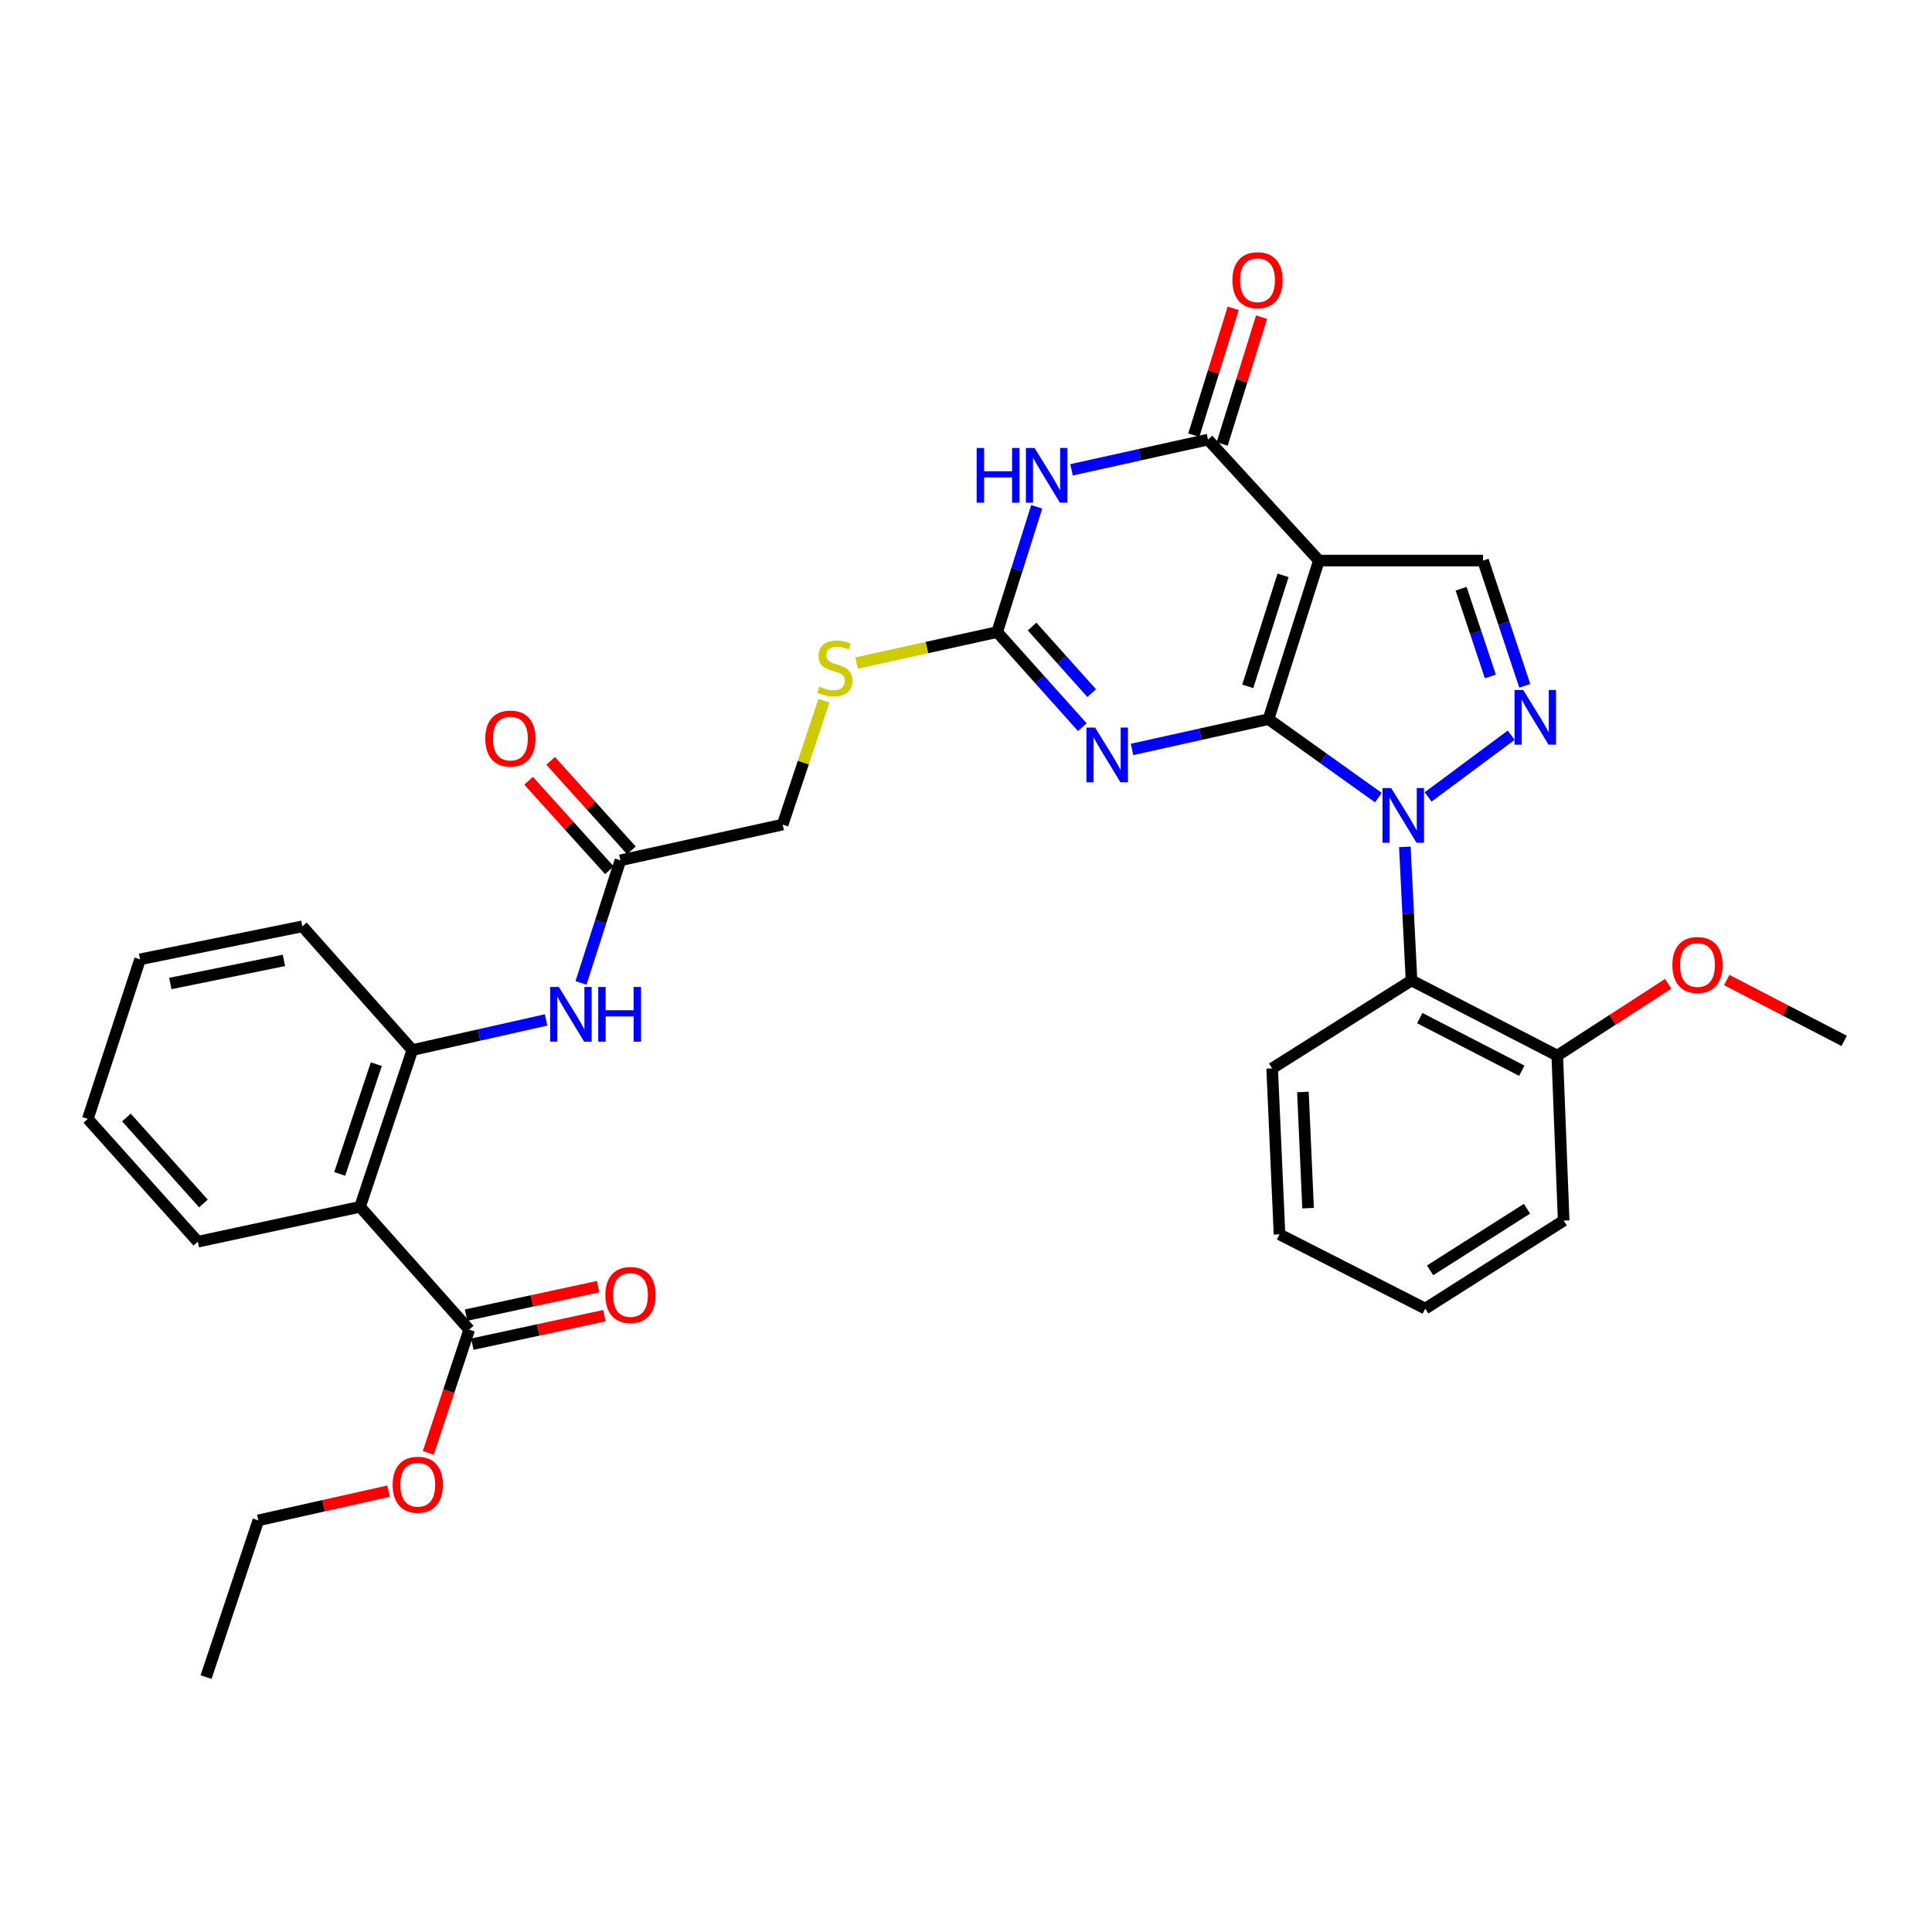 <?xml version='1.0' encoding='iso-8859-1'?>
<svg version='1.1' baseProfile='full'
              xmlns='http://www.w3.org/2000/svg'
                      xmlns:rdkit='http://www.rdkit.org/xml'
                      xmlns:xlink='http://www.w3.org/1999/xlink'
                  xml:space='preserve'
width='1000px' height='1000px' viewBox='0 0 1000 1000'>
<!-- END OF HEADER -->
<rect style='opacity:1.0;fill:#FFFFFF;stroke:none' width='1000' height='1000' x='0' y='0'> </rect>
<path class='bond-0' d='M 656.576,372.229 L 685.013,392.538' style='fill:none;fill-rule:evenodd;stroke:#000000;stroke-width:6px;stroke-linecap:butt;stroke-linejoin:miter;stroke-opacity:1' />
<path class='bond-0' d='M 685.013,392.538 L 713.45,412.847' style='fill:none;fill-rule:evenodd;stroke:#0000FF;stroke-width:6px;stroke-linecap:butt;stroke-linejoin:miter;stroke-opacity:1' />
<path class='bond-1' d='M 656.576,372.229 L 682.672,290.141' style='fill:none;fill-rule:evenodd;stroke:#000000;stroke-width:6px;stroke-linecap:butt;stroke-linejoin:miter;stroke-opacity:1' />
<path class='bond-1' d='M 645.842,355.259 L 664.109,297.797' style='fill:none;fill-rule:evenodd;stroke:#000000;stroke-width:6px;stroke-linecap:butt;stroke-linejoin:miter;stroke-opacity:1' />
<path class='bond-2' d='M 656.576,372.229 L 621.267,380.065' style='fill:none;fill-rule:evenodd;stroke:#000000;stroke-width:6px;stroke-linecap:butt;stroke-linejoin:miter;stroke-opacity:1' />
<path class='bond-2' d='M 621.267,380.065 L 585.957,387.901' style='fill:none;fill-rule:evenodd;stroke:#0000FF;stroke-width:6px;stroke-linecap:butt;stroke-linejoin:miter;stroke-opacity:1' />
<path class='bond-4' d='M 739.202,412.487 L 782.197,380.544' style='fill:none;fill-rule:evenodd;stroke:#0000FF;stroke-width:6px;stroke-linecap:butt;stroke-linejoin:miter;stroke-opacity:1' />
<path class='bond-8' d='M 727.146,438.345 L 728.87,472.91' style='fill:none;fill-rule:evenodd;stroke:#0000FF;stroke-width:6px;stroke-linecap:butt;stroke-linejoin:miter;stroke-opacity:1' />
<path class='bond-8' d='M 728.87,472.91 L 730.595,507.474' style='fill:none;fill-rule:evenodd;stroke:#000000;stroke-width:6px;stroke-linecap:butt;stroke-linejoin:miter;stroke-opacity:1' />
<path class='bond-5' d='M 682.672,290.141 L 625.254,227.531' style='fill:none;fill-rule:evenodd;stroke:#000000;stroke-width:6px;stroke-linecap:butt;stroke-linejoin:miter;stroke-opacity:1' />
<path class='bond-7' d='M 682.672,290.141 L 767.612,290.141' style='fill:none;fill-rule:evenodd;stroke:#000000;stroke-width:6px;stroke-linecap:butt;stroke-linejoin:miter;stroke-opacity:1' />
<path class='bond-6' d='M 560.205,376.379 L 538.172,351.769' style='fill:none;fill-rule:evenodd;stroke:#0000FF;stroke-width:6px;stroke-linecap:butt;stroke-linejoin:miter;stroke-opacity:1' />
<path class='bond-6' d='M 538.172,351.769 L 516.139,327.159' style='fill:none;fill-rule:evenodd;stroke:#000000;stroke-width:6px;stroke-linecap:butt;stroke-linejoin:miter;stroke-opacity:1' />
<path class='bond-6' d='M 565.047,358.744 L 549.624,341.516' style='fill:none;fill-rule:evenodd;stroke:#0000FF;stroke-width:6px;stroke-linecap:butt;stroke-linejoin:miter;stroke-opacity:1' />
<path class='bond-6' d='M 549.624,341.516 L 534.201,324.289' style='fill:none;fill-rule:evenodd;stroke:#000000;stroke-width:6px;stroke-linecap:butt;stroke-linejoin:miter;stroke-opacity:1' />
<path class='bond-3' d='M 536.607,262.322 L 526.373,294.741' style='fill:none;fill-rule:evenodd;stroke:#0000FF;stroke-width:6px;stroke-linecap:butt;stroke-linejoin:miter;stroke-opacity:1' />
<path class='bond-3' d='M 526.373,294.741 L 516.139,327.159' style='fill:none;fill-rule:evenodd;stroke:#000000;stroke-width:6px;stroke-linecap:butt;stroke-linejoin:miter;stroke-opacity:1' />
<path class='bond-34' d='M 554.627,243.182 L 589.94,235.356' style='fill:none;fill-rule:evenodd;stroke:#0000FF;stroke-width:6px;stroke-linecap:butt;stroke-linejoin:miter;stroke-opacity:1' />
<path class='bond-34' d='M 589.94,235.356 L 625.254,227.531' style='fill:none;fill-rule:evenodd;stroke:#000000;stroke-width:6px;stroke-linecap:butt;stroke-linejoin:miter;stroke-opacity:1' />
<path class='bond-33' d='M 789.231,354.983 L 778.422,322.562' style='fill:none;fill-rule:evenodd;stroke:#0000FF;stroke-width:6px;stroke-linecap:butt;stroke-linejoin:miter;stroke-opacity:1' />
<path class='bond-33' d='M 778.422,322.562 L 767.612,290.141' style='fill:none;fill-rule:evenodd;stroke:#000000;stroke-width:6px;stroke-linecap:butt;stroke-linejoin:miter;stroke-opacity:1' />
<path class='bond-33' d='M 771.406,350.118 L 763.84,327.424' style='fill:none;fill-rule:evenodd;stroke:#0000FF;stroke-width:6px;stroke-linecap:butt;stroke-linejoin:miter;stroke-opacity:1' />
<path class='bond-33' d='M 763.84,327.424 L 756.273,304.729' style='fill:none;fill-rule:evenodd;stroke:#000000;stroke-width:6px;stroke-linecap:butt;stroke-linejoin:miter;stroke-opacity:1' />
<path class='bond-15' d='M 632.594,229.81 L 642.788,196.984' style='fill:none;fill-rule:evenodd;stroke:#000000;stroke-width:6px;stroke-linecap:butt;stroke-linejoin:miter;stroke-opacity:1' />
<path class='bond-15' d='M 642.788,196.984 L 652.982,164.157' style='fill:none;fill-rule:evenodd;stroke:#FF0000;stroke-width:6px;stroke-linecap:butt;stroke-linejoin:miter;stroke-opacity:1' />
<path class='bond-15' d='M 617.914,225.252 L 628.109,192.425' style='fill:none;fill-rule:evenodd;stroke:#000000;stroke-width:6px;stroke-linecap:butt;stroke-linejoin:miter;stroke-opacity:1' />
<path class='bond-15' d='M 628.109,192.425 L 638.303,159.599' style='fill:none;fill-rule:evenodd;stroke:#FF0000;stroke-width:6px;stroke-linecap:butt;stroke-linejoin:miter;stroke-opacity:1' />
<path class='bond-14' d='M 516.139,327.159 L 479.762,335.178' style='fill:none;fill-rule:evenodd;stroke:#000000;stroke-width:6px;stroke-linecap:butt;stroke-linejoin:miter;stroke-opacity:1' />
<path class='bond-14' d='M 479.762,335.178 L 443.385,343.196' style='fill:none;fill-rule:evenodd;stroke:#CCCC00;stroke-width:6px;stroke-linecap:butt;stroke-linejoin:miter;stroke-opacity:1' />
<path class='bond-16' d='M 730.595,507.474 L 806.039,546.379' style='fill:none;fill-rule:evenodd;stroke:#000000;stroke-width:6px;stroke-linecap:butt;stroke-linejoin:miter;stroke-opacity:1' />
<path class='bond-16' d='M 734.866,526.971 L 787.678,554.204' style='fill:none;fill-rule:evenodd;stroke:#000000;stroke-width:6px;stroke-linecap:butt;stroke-linejoin:miter;stroke-opacity:1' />
<path class='bond-22' d='M 730.595,507.474 L 658.463,552.997' style='fill:none;fill-rule:evenodd;stroke:#000000;stroke-width:6px;stroke-linecap:butt;stroke-linejoin:miter;stroke-opacity:1' />
<path class='bond-9' d='M 186.361,624.65 L 213.422,543.51' style='fill:none;fill-rule:evenodd;stroke:#000000;stroke-width:6px;stroke-linecap:butt;stroke-linejoin:miter;stroke-opacity:1' />
<path class='bond-9' d='M 175.839,607.616 L 194.782,550.818' style='fill:none;fill-rule:evenodd;stroke:#000000;stroke-width:6px;stroke-linecap:butt;stroke-linejoin:miter;stroke-opacity:1' />
<path class='bond-11' d='M 186.361,624.65 L 242.857,688.225' style='fill:none;fill-rule:evenodd;stroke:#000000;stroke-width:6px;stroke-linecap:butt;stroke-linejoin:miter;stroke-opacity:1' />
<path class='bond-21' d='M 186.361,624.65 L 102.386,642.702' style='fill:none;fill-rule:evenodd;stroke:#000000;stroke-width:6px;stroke-linecap:butt;stroke-linejoin:miter;stroke-opacity:1' />
<path class='bond-10' d='M 213.422,543.51 L 248.044,535.709' style='fill:none;fill-rule:evenodd;stroke:#000000;stroke-width:6px;stroke-linecap:butt;stroke-linejoin:miter;stroke-opacity:1' />
<path class='bond-10' d='M 248.044,535.709 L 282.666,527.908' style='fill:none;fill-rule:evenodd;stroke:#0000FF;stroke-width:6px;stroke-linecap:butt;stroke-linejoin:miter;stroke-opacity:1' />
<path class='bond-24' d='M 213.422,543.51 L 156.491,479.474' style='fill:none;fill-rule:evenodd;stroke:#000000;stroke-width:6px;stroke-linecap:butt;stroke-linejoin:miter;stroke-opacity:1' />
<path class='bond-17' d='M 244.478,695.737 L 278.655,688.361' style='fill:none;fill-rule:evenodd;stroke:#000000;stroke-width:6px;stroke-linecap:butt;stroke-linejoin:miter;stroke-opacity:1' />
<path class='bond-17' d='M 278.655,688.361 L 312.831,680.986' style='fill:none;fill-rule:evenodd;stroke:#FF0000;stroke-width:6px;stroke-linecap:butt;stroke-linejoin:miter;stroke-opacity:1' />
<path class='bond-17' d='M 241.236,680.712 L 275.412,673.337' style='fill:none;fill-rule:evenodd;stroke:#000000;stroke-width:6px;stroke-linecap:butt;stroke-linejoin:miter;stroke-opacity:1' />
<path class='bond-17' d='M 275.412,673.337 L 309.589,665.961' style='fill:none;fill-rule:evenodd;stroke:#FF0000;stroke-width:6px;stroke-linecap:butt;stroke-linejoin:miter;stroke-opacity:1' />
<path class='bond-20' d='M 242.857,688.225 L 232.279,720.109' style='fill:none;fill-rule:evenodd;stroke:#000000;stroke-width:6px;stroke-linecap:butt;stroke-linejoin:miter;stroke-opacity:1' />
<path class='bond-20' d='M 232.279,720.109 L 221.7,751.993' style='fill:none;fill-rule:evenodd;stroke:#FF0000;stroke-width:6px;stroke-linecap:butt;stroke-linejoin:miter;stroke-opacity:1' />
<path class='bond-12' d='M 300.732,508.761 L 310.925,477.03' style='fill:none;fill-rule:evenodd;stroke:#0000FF;stroke-width:6px;stroke-linecap:butt;stroke-linejoin:miter;stroke-opacity:1' />
<path class='bond-12' d='M 310.925,477.03 L 321.119,445.3' style='fill:none;fill-rule:evenodd;stroke:#000000;stroke-width:6px;stroke-linecap:butt;stroke-linejoin:miter;stroke-opacity:1' />
<path class='bond-13' d='M 321.119,445.3 L 405.103,426.795' style='fill:none;fill-rule:evenodd;stroke:#000000;stroke-width:6px;stroke-linecap:butt;stroke-linejoin:miter;stroke-opacity:1' />
<path class='bond-18' d='M 326.825,440.151 L 305.922,416.984' style='fill:none;fill-rule:evenodd;stroke:#000000;stroke-width:6px;stroke-linecap:butt;stroke-linejoin:miter;stroke-opacity:1' />
<path class='bond-18' d='M 305.922,416.984 L 285.019,393.817' style='fill:none;fill-rule:evenodd;stroke:#FF0000;stroke-width:6px;stroke-linecap:butt;stroke-linejoin:miter;stroke-opacity:1' />
<path class='bond-18' d='M 315.413,450.448 L 294.51,427.281' style='fill:none;fill-rule:evenodd;stroke:#000000;stroke-width:6px;stroke-linecap:butt;stroke-linejoin:miter;stroke-opacity:1' />
<path class='bond-18' d='M 294.51,427.281 L 273.607,404.114' style='fill:none;fill-rule:evenodd;stroke:#FF0000;stroke-width:6px;stroke-linecap:butt;stroke-linejoin:miter;stroke-opacity:1' />
<path class='bond-19' d='M 426.48,362.69 L 415.792,394.742' style='fill:none;fill-rule:evenodd;stroke:#CCCC00;stroke-width:6px;stroke-linecap:butt;stroke-linejoin:miter;stroke-opacity:1' />
<path class='bond-19' d='M 415.792,394.742 L 405.103,426.795' style='fill:none;fill-rule:evenodd;stroke:#000000;stroke-width:6px;stroke-linecap:butt;stroke-linejoin:miter;stroke-opacity:1' />
<path class='bond-23' d='M 806.039,546.379 L 834.75,527.798' style='fill:none;fill-rule:evenodd;stroke:#000000;stroke-width:6px;stroke-linecap:butt;stroke-linejoin:miter;stroke-opacity:1' />
<path class='bond-23' d='M 834.75,527.798 L 863.461,509.217' style='fill:none;fill-rule:evenodd;stroke:#FF0000;stroke-width:6px;stroke-linecap:butt;stroke-linejoin:miter;stroke-opacity:1' />
<path class='bond-25' d='M 806.039,546.379 L 809.352,631.78' style='fill:none;fill-rule:evenodd;stroke:#000000;stroke-width:6px;stroke-linecap:butt;stroke-linejoin:miter;stroke-opacity:1' />
<path class='bond-26' d='M 201.134,771.816 L 167.425,779.377' style='fill:none;fill-rule:evenodd;stroke:#FF0000;stroke-width:6px;stroke-linecap:butt;stroke-linejoin:miter;stroke-opacity:1' />
<path class='bond-26' d='M 167.425,779.377 L 133.716,786.939' style='fill:none;fill-rule:evenodd;stroke:#000000;stroke-width:6px;stroke-linecap:butt;stroke-linejoin:miter;stroke-opacity:1' />
<path class='bond-36' d='M 102.386,642.702 L 45.455,579.127' style='fill:none;fill-rule:evenodd;stroke:#000000;stroke-width:6px;stroke-linecap:butt;stroke-linejoin:miter;stroke-opacity:1' />
<path class='bond-36' d='M 105.297,622.912 L 65.445,578.409' style='fill:none;fill-rule:evenodd;stroke:#000000;stroke-width:6px;stroke-linecap:butt;stroke-linejoin:miter;stroke-opacity:1' />
<path class='bond-29' d='M 658.463,552.997 L 662.272,638.911' style='fill:none;fill-rule:evenodd;stroke:#000000;stroke-width:6px;stroke-linecap:butt;stroke-linejoin:miter;stroke-opacity:1' />
<path class='bond-29' d='M 674.39,565.203 L 677.056,625.343' style='fill:none;fill-rule:evenodd;stroke:#000000;stroke-width:6px;stroke-linecap:butt;stroke-linejoin:miter;stroke-opacity:1' />
<path class='bond-27' d='M 893.761,507.254 L 924.153,523.012' style='fill:none;fill-rule:evenodd;stroke:#FF0000;stroke-width:6px;stroke-linecap:butt;stroke-linejoin:miter;stroke-opacity:1' />
<path class='bond-27' d='M 924.153,523.012 L 954.545,538.77' style='fill:none;fill-rule:evenodd;stroke:#000000;stroke-width:6px;stroke-linecap:butt;stroke-linejoin:miter;stroke-opacity:1' />
<path class='bond-30' d='M 156.491,479.474 L 72.498,496.552' style='fill:none;fill-rule:evenodd;stroke:#000000;stroke-width:6px;stroke-linecap:butt;stroke-linejoin:miter;stroke-opacity:1' />
<path class='bond-30' d='M 146.955,497.098 L 88.16,509.053' style='fill:none;fill-rule:evenodd;stroke:#000000;stroke-width:6px;stroke-linecap:butt;stroke-linejoin:miter;stroke-opacity:1' />
<path class='bond-35' d='M 809.352,631.78 L 737.716,677.337' style='fill:none;fill-rule:evenodd;stroke:#000000;stroke-width:6px;stroke-linecap:butt;stroke-linejoin:miter;stroke-opacity:1' />
<path class='bond-35' d='M 790.358,625.644 L 740.213,657.534' style='fill:none;fill-rule:evenodd;stroke:#000000;stroke-width:6px;stroke-linecap:butt;stroke-linejoin:miter;stroke-opacity:1' />
<path class='bond-31' d='M 133.716,786.939 L 106.664,868.062' style='fill:none;fill-rule:evenodd;stroke:#000000;stroke-width:6px;stroke-linecap:butt;stroke-linejoin:miter;stroke-opacity:1' />
<path class='bond-28' d='M 45.455,579.127 L 72.498,496.552' style='fill:none;fill-rule:evenodd;stroke:#000000;stroke-width:6px;stroke-linecap:butt;stroke-linejoin:miter;stroke-opacity:1' />
<path class='bond-32' d='M 662.272,638.911 L 737.716,677.337' style='fill:none;fill-rule:evenodd;stroke:#000000;stroke-width:6px;stroke-linecap:butt;stroke-linejoin:miter;stroke-opacity:1' />
<path  class='atom-1' d='M 720.073 407.887
L 729.353 422.887
Q 730.273 424.367, 731.753 427.047
Q 733.233 429.727, 733.313 429.887
L 733.313 407.887
L 737.073 407.887
L 737.073 436.207
L 733.193 436.207
L 723.233 419.807
Q 722.073 417.887, 720.833 415.687
Q 719.633 413.487, 719.273 412.807
L 719.273 436.207
L 715.593 436.207
L 715.593 407.887
L 720.073 407.887
' fill='#0000FF'/>
<path  class='atom-3' d='M 566.819 376.599
L 576.099 391.599
Q 577.019 393.079, 578.499 395.759
Q 579.979 398.439, 580.059 398.599
L 580.059 376.599
L 583.819 376.599
L 583.819 404.919
L 579.939 404.919
L 569.979 388.519
Q 568.819 386.599, 567.579 384.399
Q 566.379 382.199, 566.019 381.519
L 566.019 404.919
L 562.339 404.919
L 562.339 376.599
L 566.819 376.599
' fill='#0000FF'/>
<path  class='atom-4' d='M 505.529 231.876
L 509.369 231.876
L 509.369 243.916
L 523.849 243.916
L 523.849 231.876
L 527.689 231.876
L 527.689 260.196
L 523.849 260.196
L 523.849 247.116
L 509.369 247.116
L 509.369 260.196
L 505.529 260.196
L 505.529 231.876
' fill='#0000FF'/>
<path  class='atom-4' d='M 535.489 231.876
L 544.769 246.876
Q 545.689 248.356, 547.169 251.036
Q 548.649 253.716, 548.729 253.876
L 548.729 231.876
L 552.489 231.876
L 552.489 260.196
L 548.609 260.196
L 538.649 243.796
Q 537.489 241.876, 536.249 239.676
Q 535.049 237.476, 534.689 236.796
L 534.689 260.196
L 531.009 260.196
L 531.009 231.876
L 535.489 231.876
' fill='#0000FF'/>
<path  class='atom-5' d='M 788.405 357.121
L 797.685 372.121
Q 798.605 373.601, 800.085 376.281
Q 801.565 378.961, 801.645 379.121
L 801.645 357.121
L 805.405 357.121
L 805.405 385.441
L 801.525 385.441
L 791.565 369.041
Q 790.405 367.121, 789.165 364.921
Q 787.965 362.721, 787.605 362.041
L 787.605 385.441
L 783.925 385.441
L 783.925 357.121
L 788.405 357.121
' fill='#0000FF'/>
<path  class='atom-13' d='M 289.25 510.854
L 298.53 525.854
Q 299.45 527.334, 300.93 530.014
Q 302.41 532.694, 302.49 532.854
L 302.49 510.854
L 306.25 510.854
L 306.25 539.174
L 302.37 539.174
L 292.41 522.774
Q 291.25 520.854, 290.01 518.654
Q 288.81 516.454, 288.45 515.774
L 288.45 539.174
L 284.77 539.174
L 284.77 510.854
L 289.25 510.854
' fill='#0000FF'/>
<path  class='atom-13' d='M 309.65 510.854
L 313.49 510.854
L 313.49 522.894
L 327.97 522.894
L 327.97 510.854
L 331.81 510.854
L 331.81 539.174
L 327.97 539.174
L 327.97 526.094
L 313.49 526.094
L 313.49 539.174
L 309.65 539.174
L 309.65 510.854
' fill='#0000FF'/>
<path  class='atom-15' d='M 424.155 355.392
Q 424.475 355.512, 425.795 356.072
Q 427.115 356.632, 428.555 356.992
Q 430.035 357.312, 431.475 357.312
Q 434.155 357.312, 435.715 356.032
Q 437.275 354.712, 437.275 352.432
Q 437.275 350.872, 436.475 349.912
Q 435.715 348.952, 434.515 348.432
Q 433.315 347.912, 431.315 347.312
Q 428.795 346.552, 427.275 345.832
Q 425.795 345.112, 424.715 343.592
Q 423.675 342.072, 423.675 339.512
Q 423.675 335.952, 426.075 333.752
Q 428.515 331.552, 433.315 331.552
Q 436.595 331.552, 440.315 333.112
L 439.395 336.192
Q 435.995 334.792, 433.435 334.792
Q 430.675 334.792, 429.155 335.952
Q 427.635 337.072, 427.675 339.032
Q 427.675 340.552, 428.435 341.472
Q 429.235 342.392, 430.355 342.912
Q 431.515 343.432, 433.435 344.032
Q 435.995 344.832, 437.515 345.632
Q 439.035 346.432, 440.115 348.072
Q 441.235 349.672, 441.235 352.432
Q 441.235 356.352, 438.595 358.472
Q 435.995 360.552, 431.635 360.552
Q 429.115 360.552, 427.195 359.992
Q 425.315 359.472, 423.075 358.552
L 424.155 355.392
' fill='#CCCC00'/>
<path  class='atom-16' d='M 637.897 145.036
Q 637.897 138.236, 641.257 134.436
Q 644.617 130.636, 650.897 130.636
Q 657.177 130.636, 660.537 134.436
Q 663.897 138.236, 663.897 145.036
Q 663.897 151.916, 660.497 155.836
Q 657.097 159.716, 650.897 159.716
Q 644.657 159.716, 641.257 155.836
Q 637.897 151.956, 637.897 145.036
M 650.897 156.516
Q 655.217 156.516, 657.537 153.636
Q 659.897 150.716, 659.897 145.036
Q 659.897 139.476, 657.537 136.676
Q 655.217 133.836, 650.897 133.836
Q 646.577 133.836, 644.217 136.636
Q 641.897 139.436, 641.897 145.036
Q 641.897 150.756, 644.217 153.636
Q 646.577 156.516, 650.897 156.516
' fill='#FF0000'/>
<path  class='atom-18' d='M 313.345 670.287
Q 313.345 663.487, 316.705 659.687
Q 320.065 655.887, 326.345 655.887
Q 332.625 655.887, 335.985 659.687
Q 339.345 663.487, 339.345 670.287
Q 339.345 677.167, 335.945 681.087
Q 332.545 684.967, 326.345 684.967
Q 320.105 684.967, 316.705 681.087
Q 313.345 677.207, 313.345 670.287
M 326.345 681.767
Q 330.665 681.767, 332.985 678.887
Q 335.345 675.967, 335.345 670.287
Q 335.345 664.727, 332.985 661.927
Q 330.665 659.087, 326.345 659.087
Q 322.025 659.087, 319.665 661.887
Q 317.345 664.687, 317.345 670.287
Q 317.345 676.007, 319.665 678.887
Q 322.025 681.767, 326.345 681.767
' fill='#FF0000'/>
<path  class='atom-19' d='M 251.188 382.283
Q 251.188 375.483, 254.548 371.683
Q 257.908 367.883, 264.188 367.883
Q 270.468 367.883, 273.828 371.683
Q 277.188 375.483, 277.188 382.283
Q 277.188 389.163, 273.788 393.083
Q 270.388 396.963, 264.188 396.963
Q 257.948 396.963, 254.548 393.083
Q 251.188 389.203, 251.188 382.283
M 264.188 393.763
Q 268.508 393.763, 270.828 390.883
Q 273.188 387.963, 273.188 382.283
Q 273.188 376.723, 270.828 373.923
Q 268.508 371.083, 264.188 371.083
Q 259.868 371.083, 257.508 373.883
Q 255.188 376.683, 255.188 382.283
Q 255.188 388.003, 257.508 390.883
Q 259.868 393.763, 264.188 393.763
' fill='#FF0000'/>
<path  class='atom-21' d='M 203.249 768.506
Q 203.249 761.706, 206.609 757.906
Q 209.969 754.106, 216.249 754.106
Q 222.529 754.106, 225.889 757.906
Q 229.249 761.706, 229.249 768.506
Q 229.249 775.386, 225.849 779.306
Q 222.449 783.186, 216.249 783.186
Q 210.009 783.186, 206.609 779.306
Q 203.249 775.426, 203.249 768.506
M 216.249 779.986
Q 220.569 779.986, 222.889 777.106
Q 225.249 774.186, 225.249 768.506
Q 225.249 762.946, 222.889 760.146
Q 220.569 757.306, 216.249 757.306
Q 211.929 757.306, 209.569 760.106
Q 207.249 762.906, 207.249 768.506
Q 207.249 774.226, 209.569 777.106
Q 211.929 779.986, 216.249 779.986
' fill='#FF0000'/>
<path  class='atom-24' d='M 865.623 499.484
Q 865.623 492.684, 868.983 488.884
Q 872.343 485.084, 878.623 485.084
Q 884.903 485.084, 888.263 488.884
Q 891.623 492.684, 891.623 499.484
Q 891.623 506.364, 888.223 510.284
Q 884.823 514.164, 878.623 514.164
Q 872.383 514.164, 868.983 510.284
Q 865.623 506.404, 865.623 499.484
M 878.623 510.964
Q 882.943 510.964, 885.263 508.084
Q 887.623 505.164, 887.623 499.484
Q 887.623 493.924, 885.263 491.124
Q 882.943 488.284, 878.623 488.284
Q 874.303 488.284, 871.943 491.084
Q 869.623 493.884, 869.623 499.484
Q 869.623 505.204, 871.943 508.084
Q 874.303 510.964, 878.623 510.964
' fill='#FF0000'/>
</svg>
